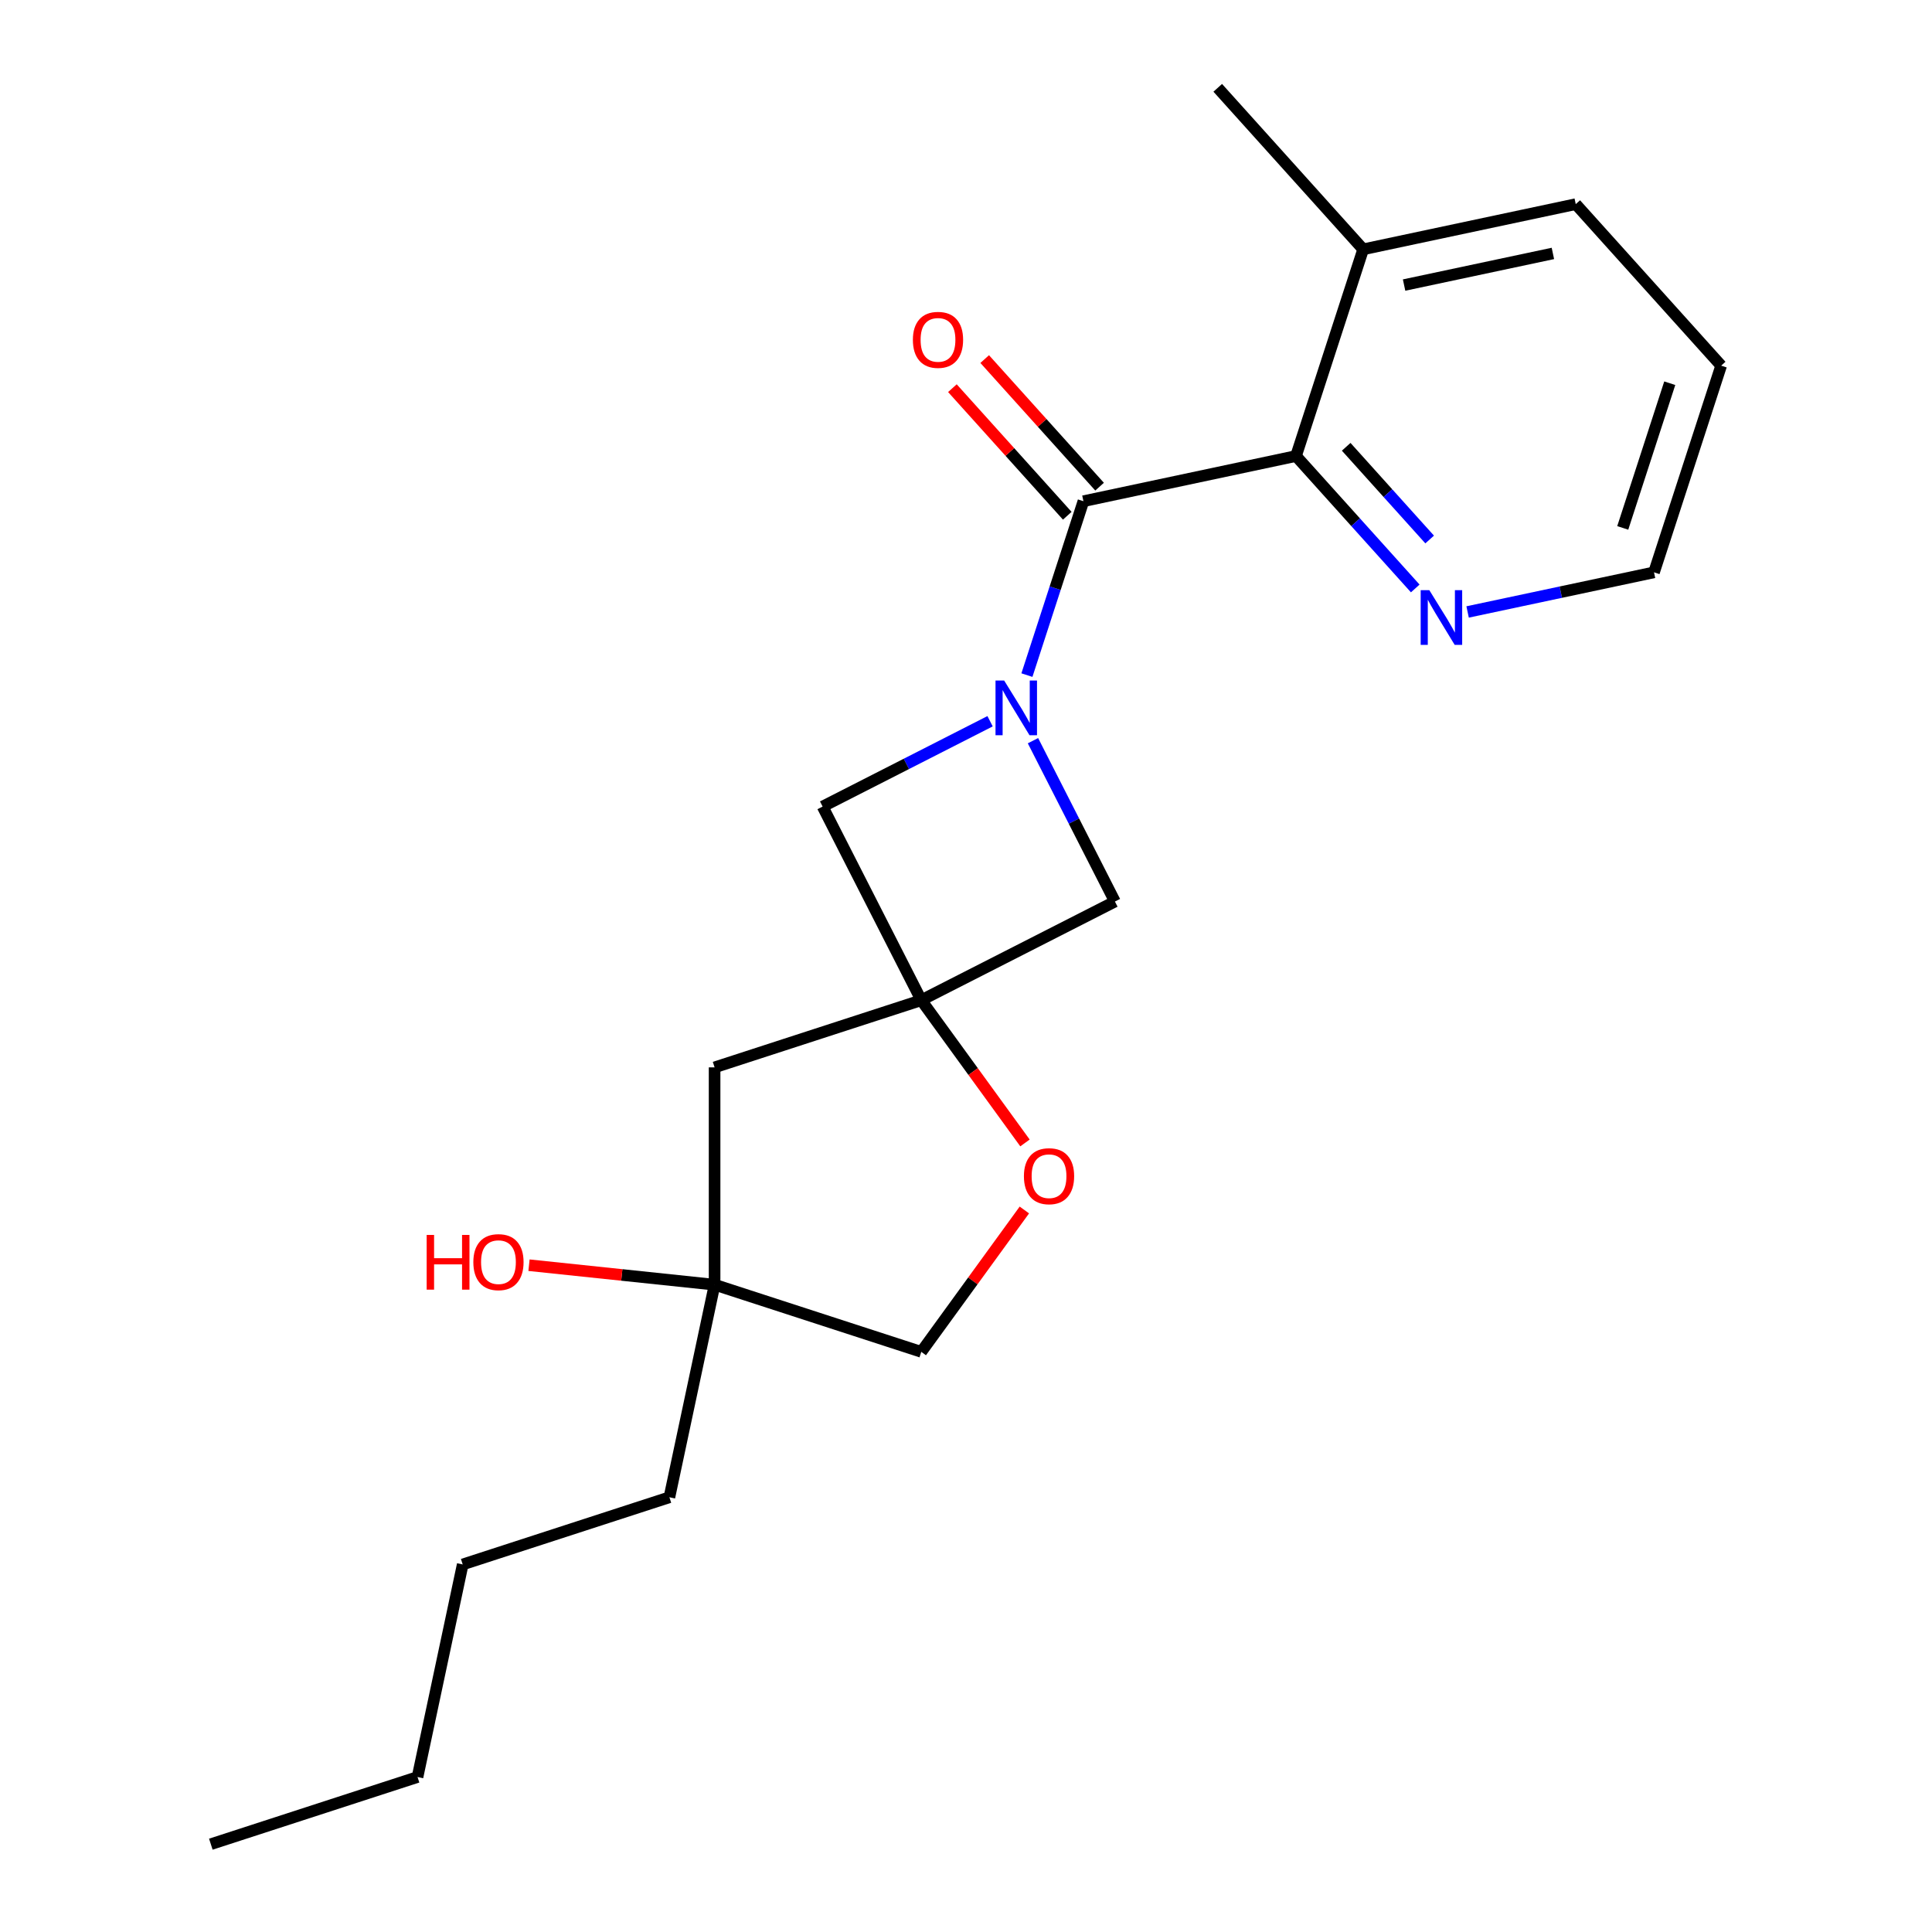 <?xml version='1.0' encoding='iso-8859-1'?>
<svg version='1.1' baseProfile='full'
              xmlns='http://www.w3.org/2000/svg'
                      xmlns:rdkit='http://www.rdkit.org/xml'
                      xmlns:xlink='http://www.w3.org/1999/xlink'
                  xml:space='preserve'
width='1000px' height='1000px' viewBox='0 0 1000 1000'>
<!-- END OF HEADER -->
<rect style='opacity:1.0;fill:#FFFFFF;stroke:none' width='1000' height='1000' x='0' y='0'> </rect>
<path class='bond-0' d='M 531.531,349.436 L 546.154,304.43' style='fill:none;fill-rule:evenodd;stroke:#0000FF;stroke-width:6px;stroke-linecap:butt;stroke-linejoin:miter;stroke-opacity:1' />
<path class='bond-0' d='M 546.154,304.43 L 560.778,259.424' style='fill:none;fill-rule:evenodd;stroke:#000000;stroke-width:6px;stroke-linecap:butt;stroke-linejoin:miter;stroke-opacity:1' />
<path class='bond-3' d='M 512.464,373.313 L 469.125,395.395' style='fill:none;fill-rule:evenodd;stroke:#0000FF;stroke-width:6px;stroke-linecap:butt;stroke-linejoin:miter;stroke-opacity:1' />
<path class='bond-3' d='M 469.125,395.395 L 425.787,417.478' style='fill:none;fill-rule:evenodd;stroke:#000000;stroke-width:6px;stroke-linecap:butt;stroke-linejoin:miter;stroke-opacity:1' />
<path class='bond-4' d='M 534.664,383.38 L 555.875,425.009' style='fill:none;fill-rule:evenodd;stroke:#0000FF;stroke-width:6px;stroke-linecap:butt;stroke-linejoin:miter;stroke-opacity:1' />
<path class='bond-4' d='M 555.875,425.009 L 577.086,466.638' style='fill:none;fill-rule:evenodd;stroke:#000000;stroke-width:6px;stroke-linecap:butt;stroke-linejoin:miter;stroke-opacity:1' />
<path class='bond-2' d='M 560.778,259.424 L 670.81,236.036' style='fill:none;fill-rule:evenodd;stroke:#000000;stroke-width:6px;stroke-linecap:butt;stroke-linejoin:miter;stroke-opacity:1' />
<path class='bond-9' d='M 569.137,251.897 L 539.408,218.879' style='fill:none;fill-rule:evenodd;stroke:#000000;stroke-width:6px;stroke-linecap:butt;stroke-linejoin:miter;stroke-opacity:1' />
<path class='bond-9' d='M 539.408,218.879 L 509.679,185.861' style='fill:none;fill-rule:evenodd;stroke:#FF0000;stroke-width:6px;stroke-linecap:butt;stroke-linejoin:miter;stroke-opacity:1' />
<path class='bond-9' d='M 552.418,266.951 L 522.689,233.933' style='fill:none;fill-rule:evenodd;stroke:#000000;stroke-width:6px;stroke-linecap:butt;stroke-linejoin:miter;stroke-opacity:1' />
<path class='bond-9' d='M 522.689,233.933 L 492.959,200.915' style='fill:none;fill-rule:evenodd;stroke:#FF0000;stroke-width:6px;stroke-linecap:butt;stroke-linejoin:miter;stroke-opacity:1' />
<path class='bond-1' d='M 476.856,517.707 L 577.086,466.638' style='fill:none;fill-rule:evenodd;stroke:#000000;stroke-width:6px;stroke-linecap:butt;stroke-linejoin:miter;stroke-opacity:1' />
<path class='bond-5' d='M 476.856,517.707 L 503.692,554.644' style='fill:none;fill-rule:evenodd;stroke:#000000;stroke-width:6px;stroke-linecap:butt;stroke-linejoin:miter;stroke-opacity:1' />
<path class='bond-5' d='M 503.692,554.644 L 530.529,591.581' style='fill:none;fill-rule:evenodd;stroke:#FF0000;stroke-width:6px;stroke-linecap:butt;stroke-linejoin:miter;stroke-opacity:1' />
<path class='bond-6' d='M 476.856,517.707 L 369.872,552.468' style='fill:none;fill-rule:evenodd;stroke:#000000;stroke-width:6px;stroke-linecap:butt;stroke-linejoin:miter;stroke-opacity:1' />
<path class='bond-21' d='M 476.856,517.707 L 425.787,417.478' style='fill:none;fill-rule:evenodd;stroke:#000000;stroke-width:6px;stroke-linecap:butt;stroke-linejoin:miter;stroke-opacity:1' />
<path class='bond-7' d='M 670.81,236.036 L 701.669,270.308' style='fill:none;fill-rule:evenodd;stroke:#000000;stroke-width:6px;stroke-linecap:butt;stroke-linejoin:miter;stroke-opacity:1' />
<path class='bond-7' d='M 701.669,270.308 L 732.528,304.581' style='fill:none;fill-rule:evenodd;stroke:#0000FF;stroke-width:6px;stroke-linecap:butt;stroke-linejoin:miter;stroke-opacity:1' />
<path class='bond-7' d='M 696.787,231.263 L 718.388,255.254' style='fill:none;fill-rule:evenodd;stroke:#000000;stroke-width:6px;stroke-linecap:butt;stroke-linejoin:miter;stroke-opacity:1' />
<path class='bond-7' d='M 718.388,255.254 L 739.989,279.245' style='fill:none;fill-rule:evenodd;stroke:#0000FF;stroke-width:6px;stroke-linecap:butt;stroke-linejoin:miter;stroke-opacity:1' />
<path class='bond-10' d='M 670.81,236.036 L 705.571,129.051' style='fill:none;fill-rule:evenodd;stroke:#000000;stroke-width:6px;stroke-linecap:butt;stroke-linejoin:miter;stroke-opacity:1' />
<path class='bond-11' d='M 530.209,626.286 L 503.533,663.003' style='fill:none;fill-rule:evenodd;stroke:#FF0000;stroke-width:6px;stroke-linecap:butt;stroke-linejoin:miter;stroke-opacity:1' />
<path class='bond-11' d='M 503.533,663.003 L 476.856,699.72' style='fill:none;fill-rule:evenodd;stroke:#000000;stroke-width:6px;stroke-linecap:butt;stroke-linejoin:miter;stroke-opacity:1' />
<path class='bond-8' d='M 369.872,552.468 L 369.872,664.959' style='fill:none;fill-rule:evenodd;stroke:#000000;stroke-width:6px;stroke-linecap:butt;stroke-linejoin:miter;stroke-opacity:1' />
<path class='bond-13' d='M 759.632,316.751 L 807.872,306.498' style='fill:none;fill-rule:evenodd;stroke:#0000FF;stroke-width:6px;stroke-linecap:butt;stroke-linejoin:miter;stroke-opacity:1' />
<path class='bond-13' d='M 807.872,306.498 L 856.112,296.244' style='fill:none;fill-rule:evenodd;stroke:#000000;stroke-width:6px;stroke-linecap:butt;stroke-linejoin:miter;stroke-opacity:1' />
<path class='bond-12' d='M 369.872,664.959 L 321.841,659.91' style='fill:none;fill-rule:evenodd;stroke:#000000;stroke-width:6px;stroke-linecap:butt;stroke-linejoin:miter;stroke-opacity:1' />
<path class='bond-12' d='M 321.841,659.91 L 273.81,654.862' style='fill:none;fill-rule:evenodd;stroke:#FF0000;stroke-width:6px;stroke-linecap:butt;stroke-linejoin:miter;stroke-opacity:1' />
<path class='bond-14' d='M 369.872,664.959 L 346.484,774.991' style='fill:none;fill-rule:evenodd;stroke:#000000;stroke-width:6px;stroke-linecap:butt;stroke-linejoin:miter;stroke-opacity:1' />
<path class='bond-22' d='M 369.872,664.959 L 476.856,699.72' style='fill:none;fill-rule:evenodd;stroke:#000000;stroke-width:6px;stroke-linecap:butt;stroke-linejoin:miter;stroke-opacity:1' />
<path class='bond-15' d='M 705.571,129.051 L 630.3,45.455' style='fill:none;fill-rule:evenodd;stroke:#000000;stroke-width:6px;stroke-linecap:butt;stroke-linejoin:miter;stroke-opacity:1' />
<path class='bond-16' d='M 705.571,129.051 L 815.603,105.663' style='fill:none;fill-rule:evenodd;stroke:#000000;stroke-width:6px;stroke-linecap:butt;stroke-linejoin:miter;stroke-opacity:1' />
<path class='bond-16' d='M 726.753,147.549 L 803.776,131.178' style='fill:none;fill-rule:evenodd;stroke:#000000;stroke-width:6px;stroke-linecap:butt;stroke-linejoin:miter;stroke-opacity:1' />
<path class='bond-23' d='M 856.112,296.244 L 890.874,189.26' style='fill:none;fill-rule:evenodd;stroke:#000000;stroke-width:6px;stroke-linecap:butt;stroke-linejoin:miter;stroke-opacity:1' />
<path class='bond-23' d='M 839.929,273.244 L 864.262,198.355' style='fill:none;fill-rule:evenodd;stroke:#000000;stroke-width:6px;stroke-linecap:butt;stroke-linejoin:miter;stroke-opacity:1' />
<path class='bond-17' d='M 346.484,774.991 L 239.499,809.752' style='fill:none;fill-rule:evenodd;stroke:#000000;stroke-width:6px;stroke-linecap:butt;stroke-linejoin:miter;stroke-opacity:1' />
<path class='bond-19' d='M 815.603,105.663 L 890.874,189.26' style='fill:none;fill-rule:evenodd;stroke:#000000;stroke-width:6px;stroke-linecap:butt;stroke-linejoin:miter;stroke-opacity:1' />
<path class='bond-18' d='M 239.499,809.752 L 216.111,919.784' style='fill:none;fill-rule:evenodd;stroke:#000000;stroke-width:6px;stroke-linecap:butt;stroke-linejoin:miter;stroke-opacity:1' />
<path class='bond-20' d='M 216.111,919.784 L 109.126,954.545' style='fill:none;fill-rule:evenodd;stroke:#000000;stroke-width:6px;stroke-linecap:butt;stroke-linejoin:miter;stroke-opacity:1' />
<path  class='atom-0' d='M 519.756 352.248
L 529.036 367.248
Q 529.956 368.728, 531.436 371.408
Q 532.916 374.088, 532.996 374.248
L 532.996 352.248
L 536.756 352.248
L 536.756 380.568
L 532.876 380.568
L 522.916 364.168
Q 521.756 362.248, 520.516 360.048
Q 519.316 357.848, 518.956 357.168
L 518.956 380.568
L 515.276 380.568
L 515.276 352.248
L 519.756 352.248
' fill='#0000FF'/>
<path  class='atom-6' d='M 529.976 608.794
Q 529.976 601.994, 533.336 598.194
Q 536.696 594.394, 542.976 594.394
Q 549.256 594.394, 552.616 598.194
Q 555.976 601.994, 555.976 608.794
Q 555.976 615.674, 552.576 619.594
Q 549.176 623.474, 542.976 623.474
Q 536.736 623.474, 533.336 619.594
Q 529.976 615.714, 529.976 608.794
M 542.976 620.274
Q 547.296 620.274, 549.616 617.394
Q 551.976 614.474, 551.976 608.794
Q 551.976 603.234, 549.616 600.434
Q 547.296 597.594, 542.976 597.594
Q 538.656 597.594, 536.296 600.394
Q 533.976 603.194, 533.976 608.794
Q 533.976 614.514, 536.296 617.394
Q 538.656 620.274, 542.976 620.274
' fill='#FF0000'/>
<path  class='atom-8' d='M 739.82 305.472
L 749.1 320.472
Q 750.02 321.952, 751.5 324.632
Q 752.98 327.312, 753.06 327.472
L 753.06 305.472
L 756.82 305.472
L 756.82 333.792
L 752.94 333.792
L 742.98 317.392
Q 741.82 315.472, 740.58 313.272
Q 739.38 311.072, 739.02 310.392
L 739.02 333.792
L 735.34 333.792
L 735.34 305.472
L 739.82 305.472
' fill='#0000FF'/>
<path  class='atom-10' d='M 472.507 175.907
Q 472.507 169.107, 475.867 165.307
Q 479.227 161.507, 485.507 161.507
Q 491.787 161.507, 495.147 165.307
Q 498.507 169.107, 498.507 175.907
Q 498.507 182.787, 495.107 186.707
Q 491.707 190.587, 485.507 190.587
Q 479.267 190.587, 475.867 186.707
Q 472.507 182.827, 472.507 175.907
M 485.507 187.387
Q 489.827 187.387, 492.147 184.507
Q 494.507 181.587, 494.507 175.907
Q 494.507 170.347, 492.147 167.547
Q 489.827 164.707, 485.507 164.707
Q 481.187 164.707, 478.827 167.507
Q 476.507 170.307, 476.507 175.907
Q 476.507 181.627, 478.827 184.507
Q 481.187 187.387, 485.507 187.387
' fill='#FF0000'/>
<path  class='atom-13' d='M 220.838 639.2
L 224.678 639.2
L 224.678 651.24
L 239.158 651.24
L 239.158 639.2
L 242.998 639.2
L 242.998 667.52
L 239.158 667.52
L 239.158 654.44
L 224.678 654.44
L 224.678 667.52
L 220.838 667.52
L 220.838 639.2
' fill='#FF0000'/>
<path  class='atom-13' d='M 244.998 653.28
Q 244.998 646.48, 248.358 642.68
Q 251.718 638.88, 257.998 638.88
Q 264.278 638.88, 267.638 642.68
Q 270.998 646.48, 270.998 653.28
Q 270.998 660.16, 267.598 664.08
Q 264.198 667.96, 257.998 667.96
Q 251.758 667.96, 248.358 664.08
Q 244.998 660.2, 244.998 653.28
M 257.998 664.76
Q 262.318 664.76, 264.638 661.88
Q 266.998 658.96, 266.998 653.28
Q 266.998 647.72, 264.638 644.92
Q 262.318 642.08, 257.998 642.08
Q 253.678 642.08, 251.318 644.88
Q 248.998 647.68, 248.998 653.28
Q 248.998 659, 251.318 661.88
Q 253.678 664.76, 257.998 664.76
' fill='#FF0000'/>
</svg>
